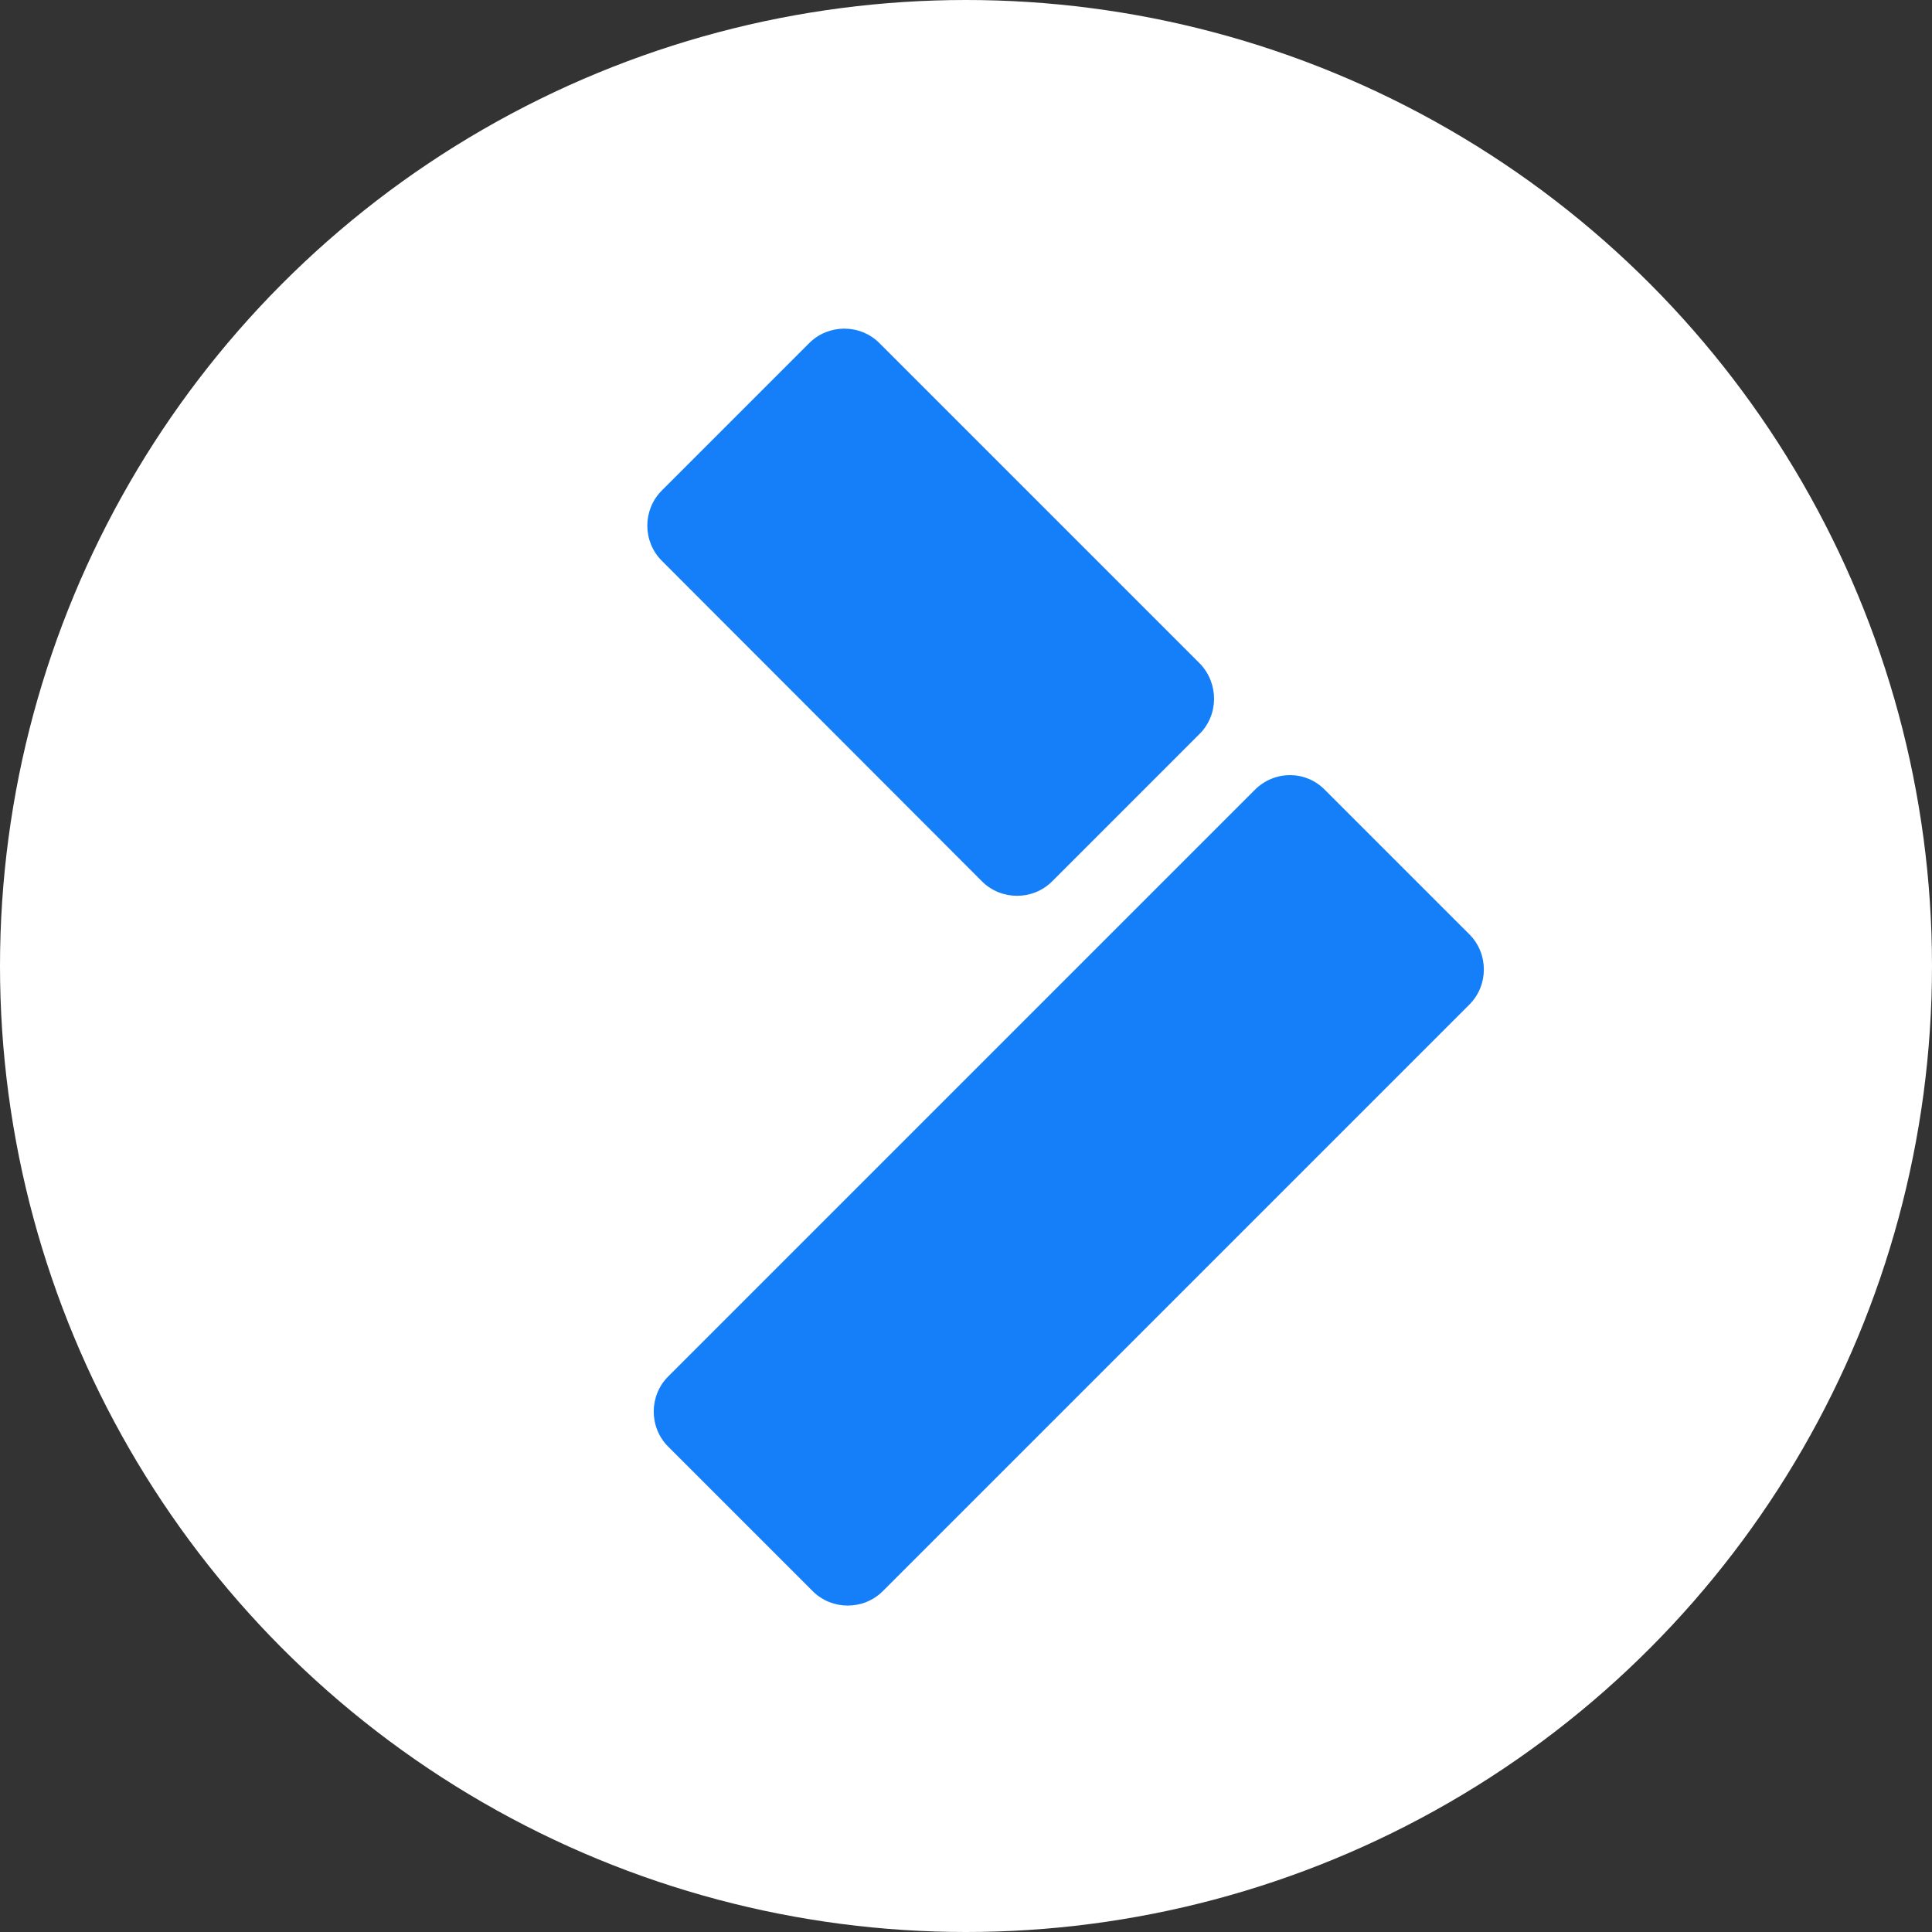 <?xml version="1.0" encoding="UTF-8"?> <svg xmlns="http://www.w3.org/2000/svg" width="194" height="194" viewBox="0 0 194 194" fill="none"><rect x="0" y="0" width="194" height="194" fill="#333333" stroke="none"/> <circle cx="97" cy="97" r="97" fill="white"></circle> <path d="M120.417 73.733L105.648 88.503C103.716 90.435 100.538 90.435 98.606 88.503L66.449 56.302C64.517 54.37 64.517 51.193 66.449 49.261L81.261 34.449C83.193 32.517 86.37 32.517 88.302 34.449L120.503 66.649C122.392 68.624 122.392 71.801 120.417 73.733ZM125.998 79.315L67.093 138.22C65.161 140.152 65.161 143.329 67.093 145.261L81.605 159.773C83.537 161.705 86.714 161.705 88.646 159.773L147.551 100.868C149.483 98.936 149.483 95.758 147.551 93.826L133.039 79.315C131.107 77.34 127.973 77.34 125.998 79.315Z" fill="#157FF9"></path> </svg> 